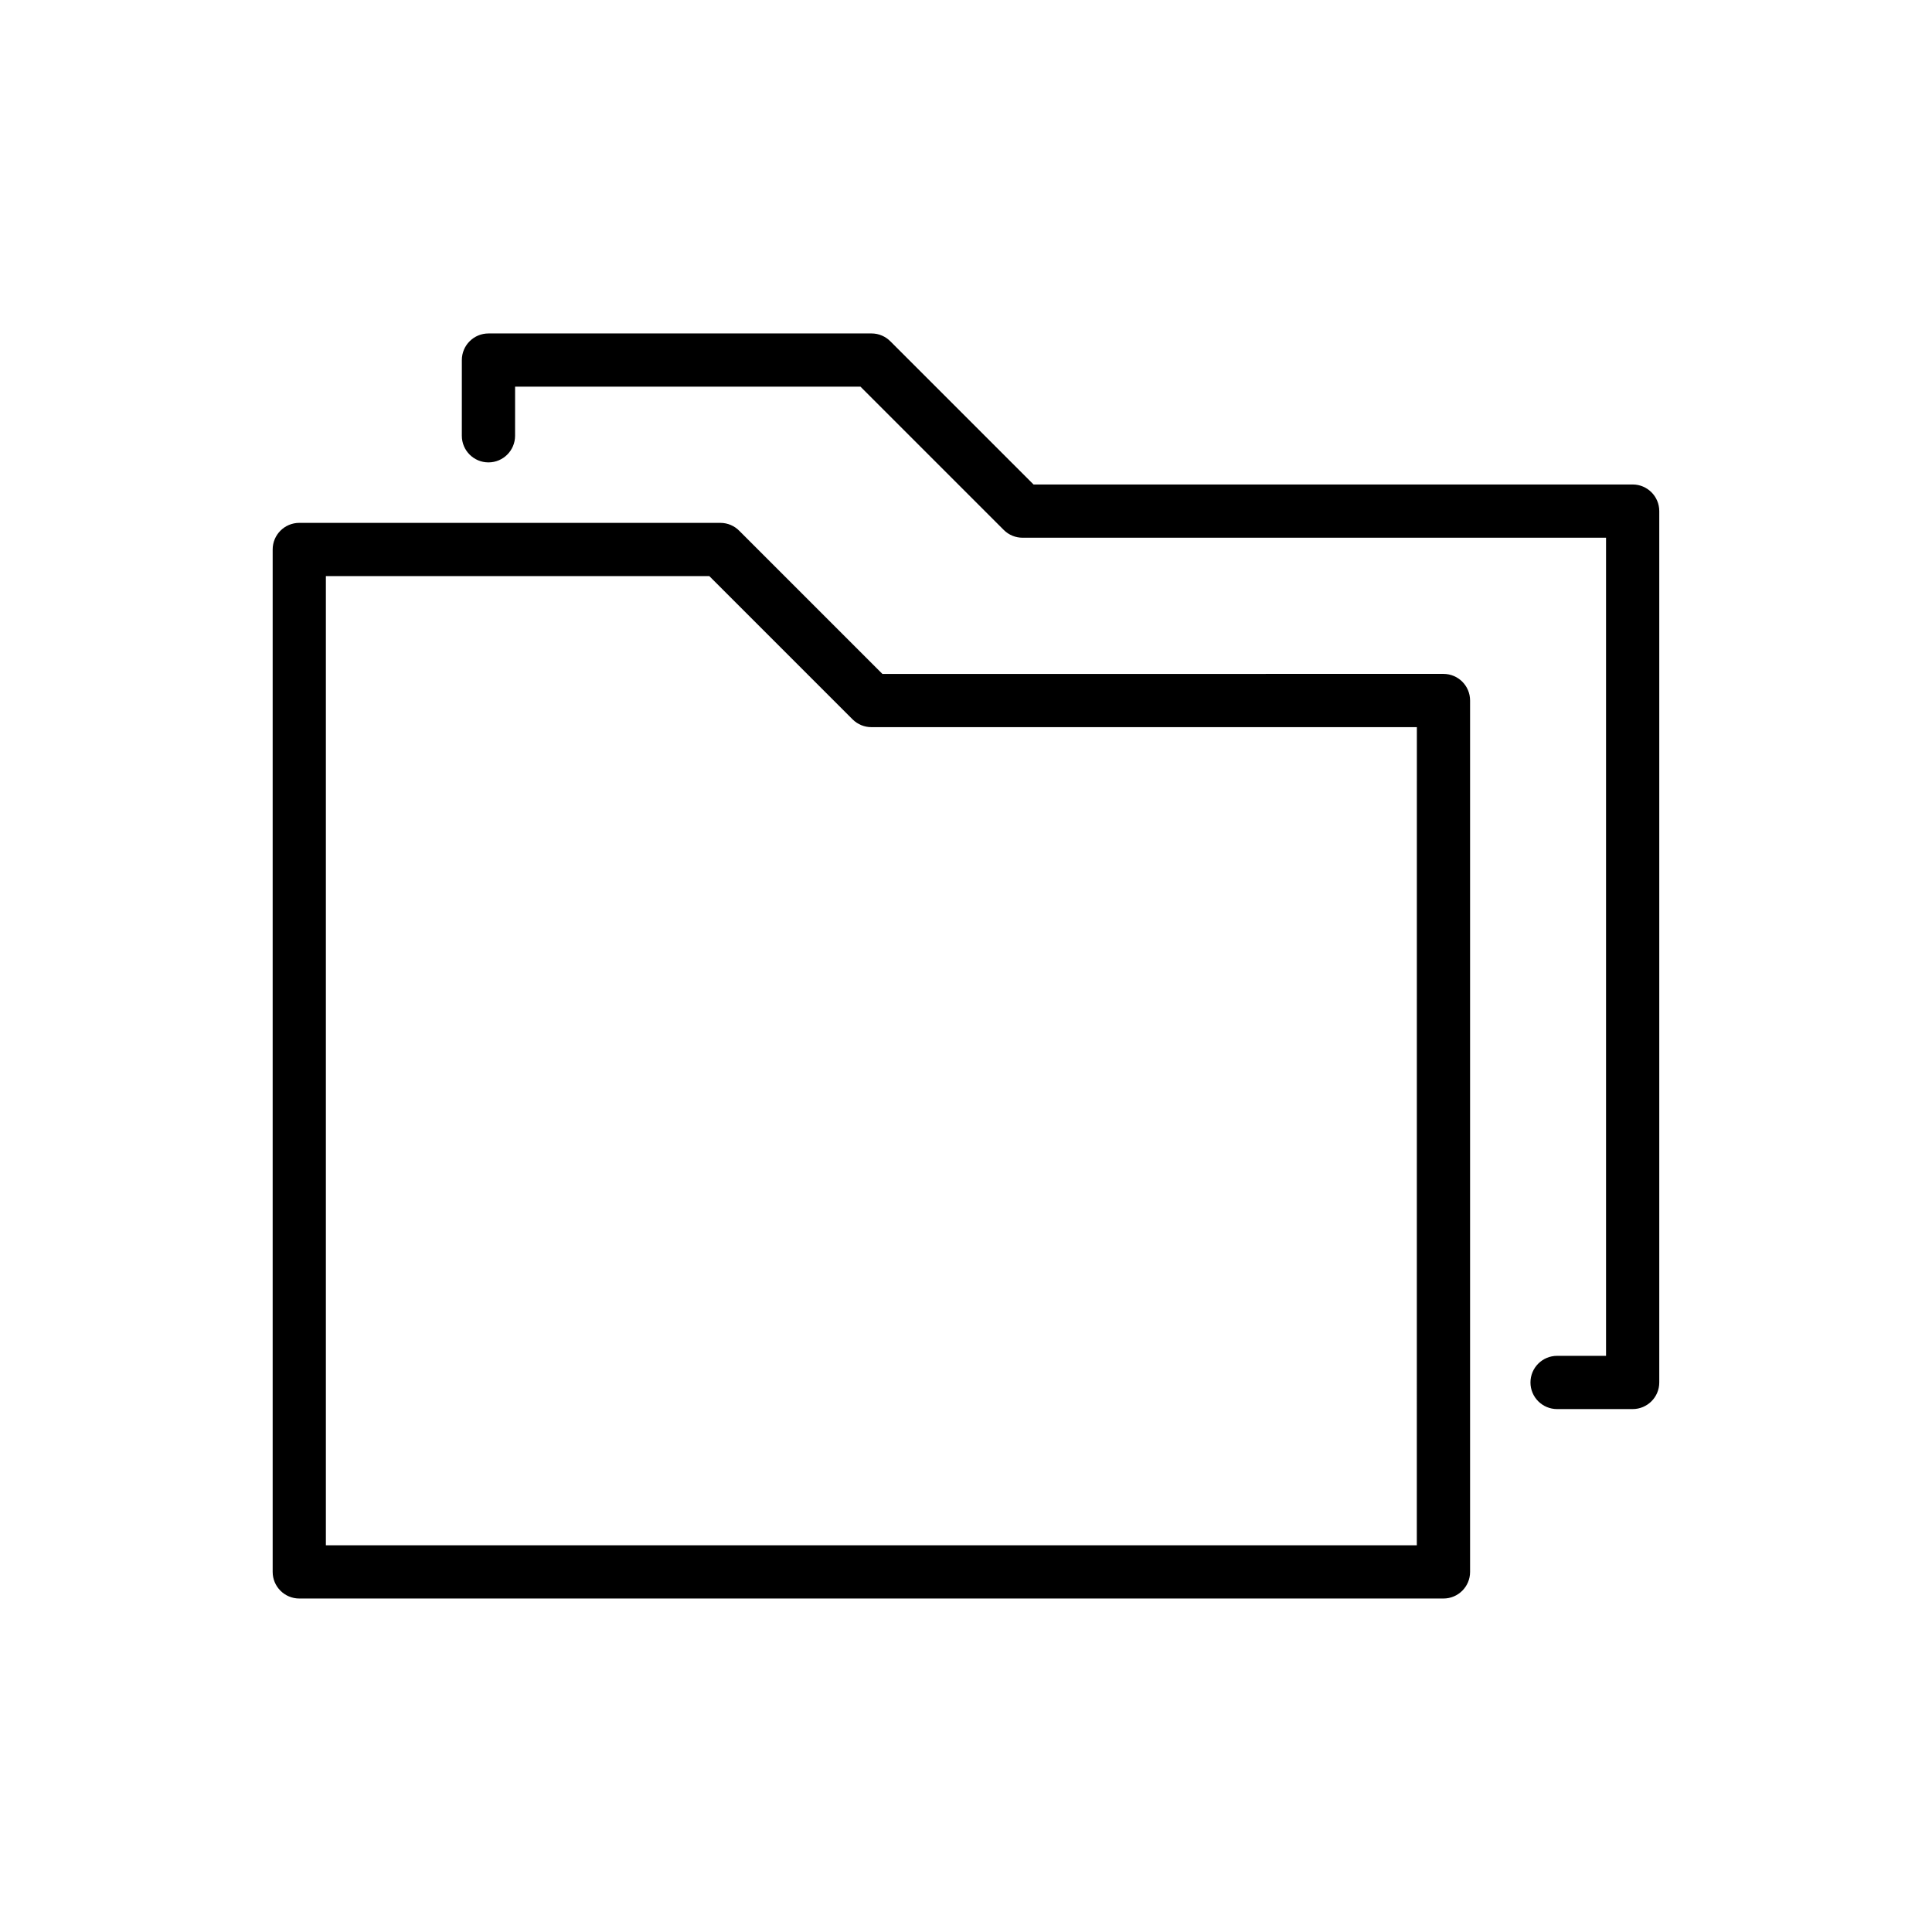 <?xml version="1.0" encoding="UTF-8"?>
<!-- Uploaded to: ICON Repo, www.svgrepo.com, Generator: ICON Repo Mixer Tools -->
<svg fill="#000000" width="800px" height="800px" version="1.1" viewBox="144 144 512 512" xmlns="http://www.w3.org/2000/svg">
 <path d="m280.5 259.48c0 3.902-3.156 7.059-7.055 7.059-3.894 0-7.055-3.156-7.055-7.059l0.004-20.059c0-3.894 3.16-7.051 7.055-7.051l101.5-0.004c1.988 0 3.785 0.82 5.066 2.144l37.883 37.883h158.77c3.894 0 7.055 3.16 7.055 7.055v230.92c0 3.894-3.16 7.051-7.055 7.051h-20.027c-3.894 0-7.051-3.156-7.051-7.051 0-3.894 3.16-7.055 7.051-7.055h12.977v-216.81h-154.63c-1.805 0-3.609-0.688-4.984-2.066l-37.965-37.965h-91.531zm97.344 63.117-37.883-37.887c-1.277-1.32-3.078-2.144-5.066-2.144h-111.58c-3.894 0-7.055 3.16-7.055 7.055v270.95c0 3.894 3.16 7.051 7.055 7.051h303.22c3.894 0 7.051-3.156 7.051-7.051v-230.93c0-3.894-3.156-7.051-7.051-7.051zm141.64 14.105h-144.56c-1.805 0-3.609-0.691-4.988-2.066l-37.965-37.969-101.61 0.004v256.85h289.11z" fill-rule="evenodd"/>
</svg>